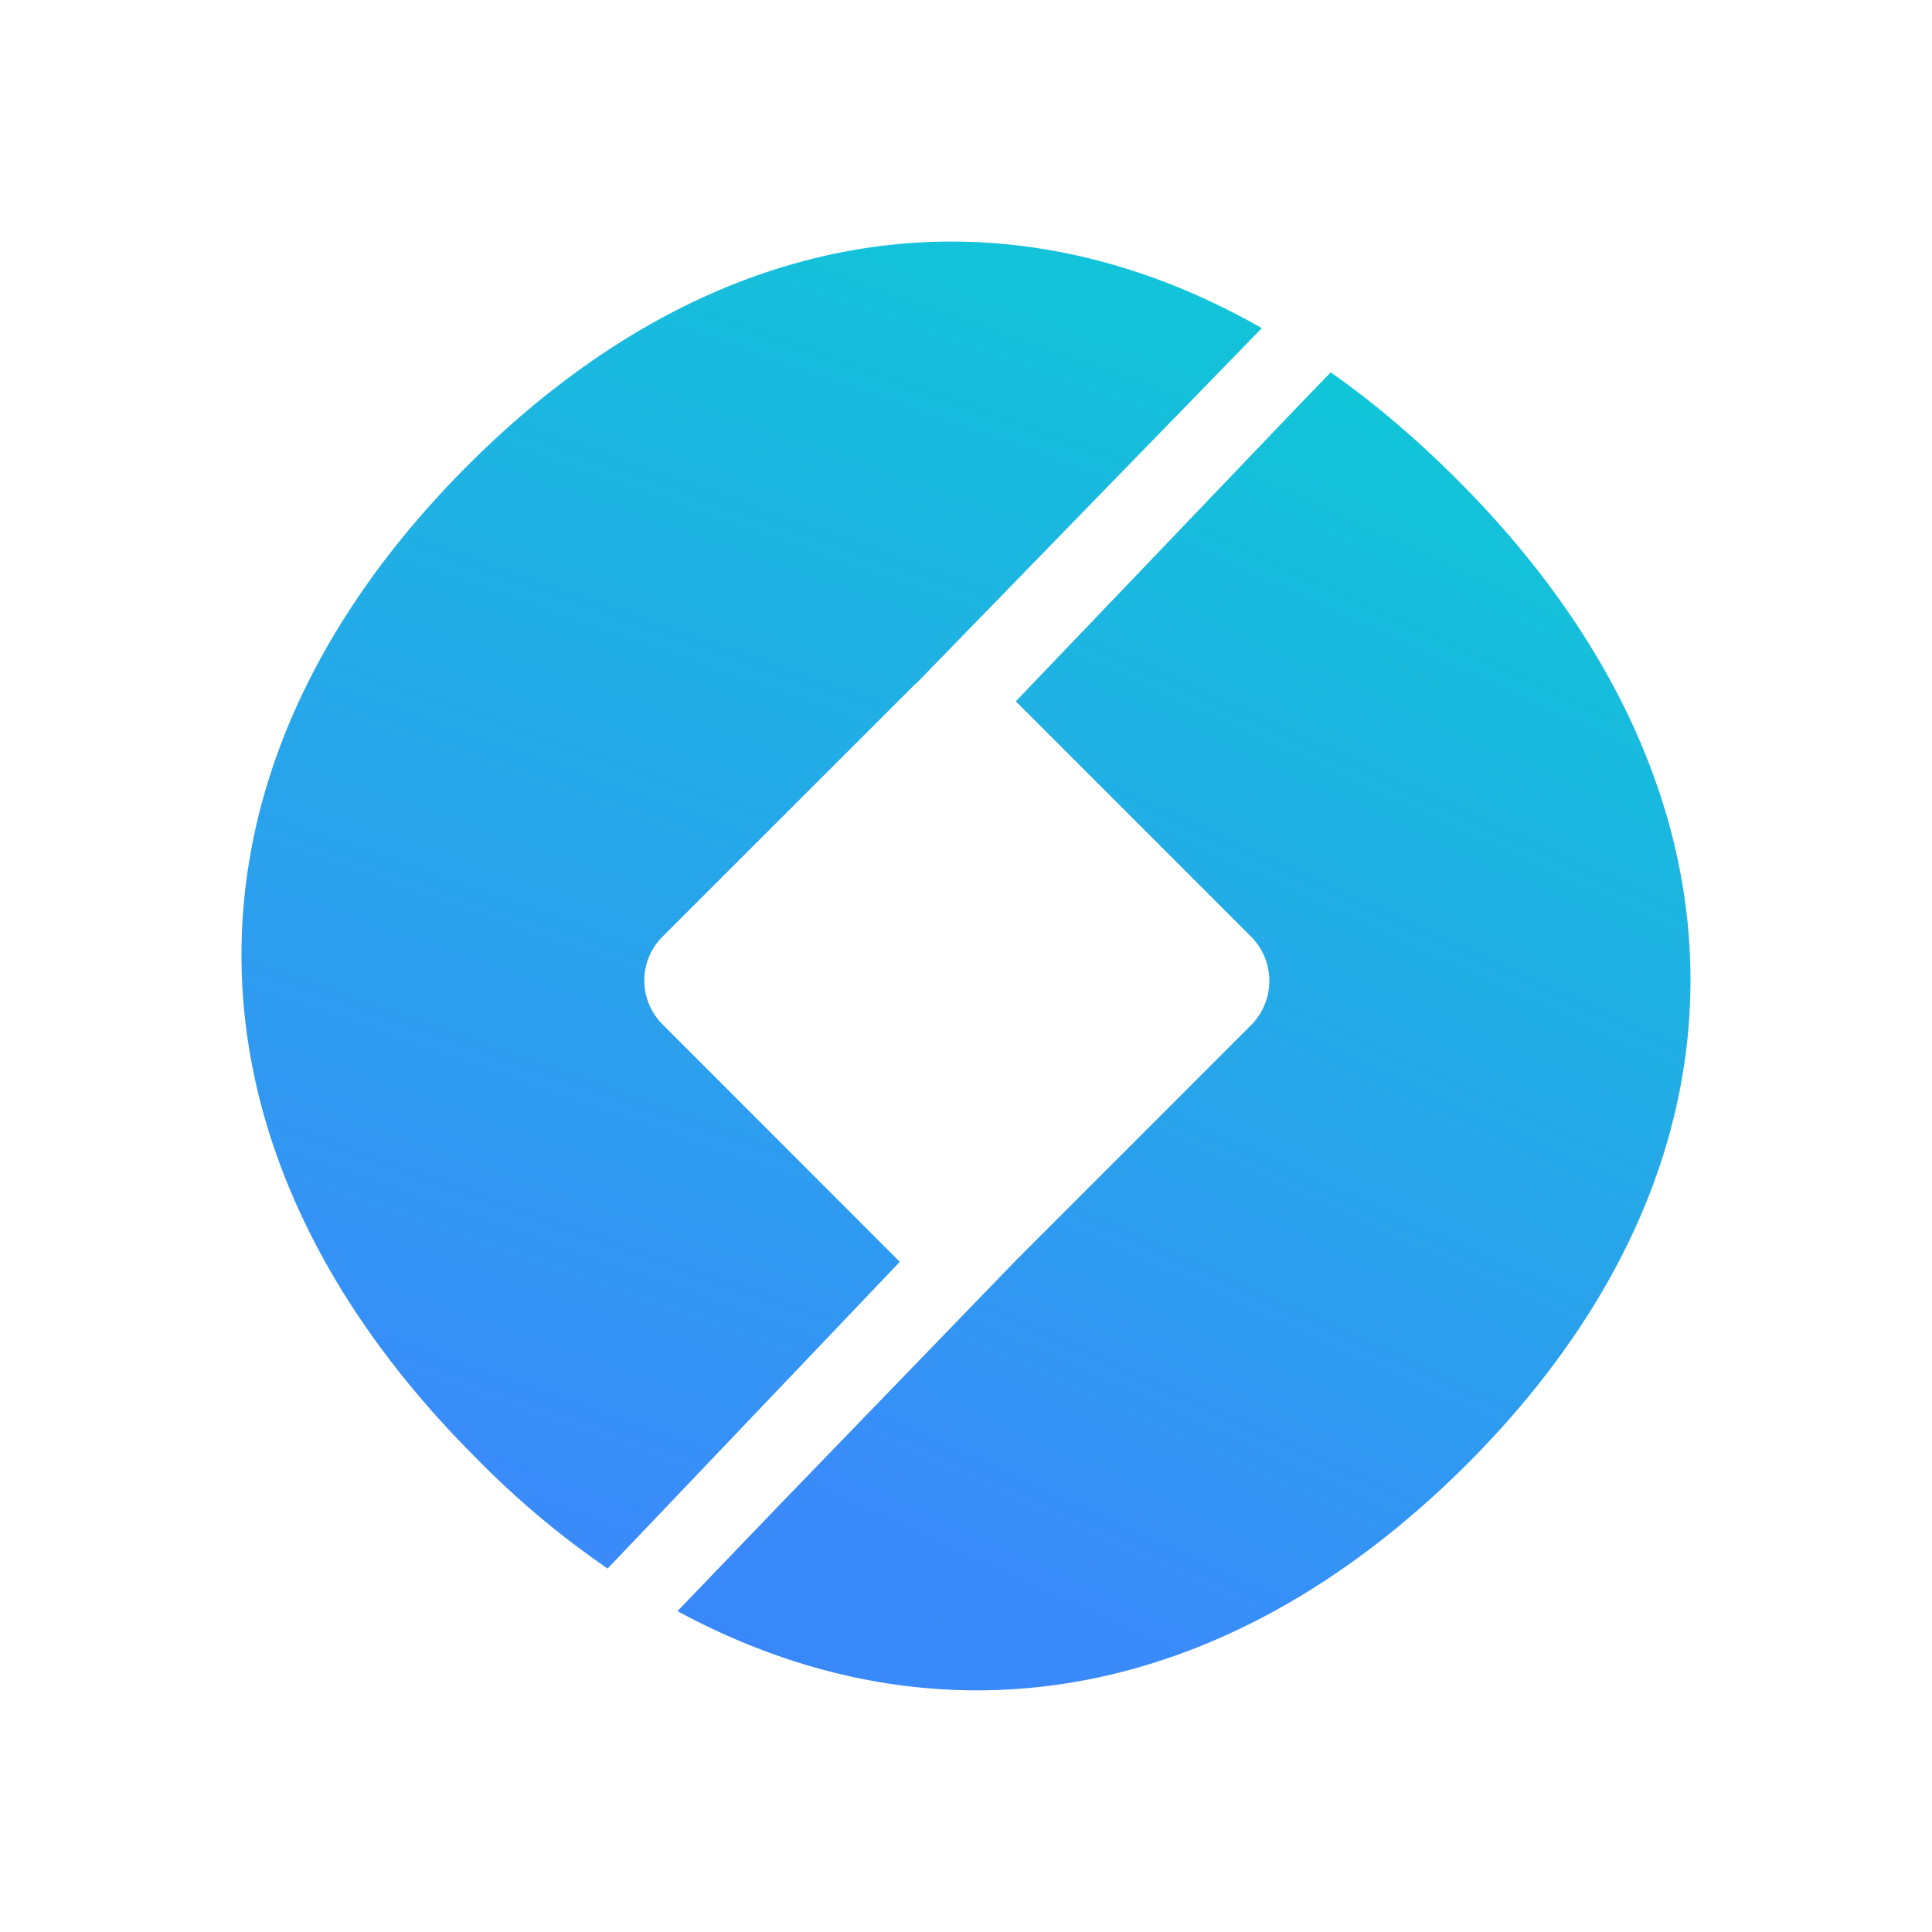 <svg xmlns="http://www.w3.org/2000/svg" width="1em" height="1em" viewBox="0 0 24 24"><g fill="none"><path fill="url(#SVGCkABzexe)" d="m15.674 4.077l-4.288 4.409a.3.3 0 0 0-.042.037L8.23 11.635a.77.77 0 0 0 0 1.09l2.948 2.95l-3.63 3.81a11 11 0 0 1-1.631-1.37C2.112 14.318 1.98 9.618 5.812 5.78c3.038-3.038 6.622-3.552 9.862-1.704"/><path fill="url(#SVGsqOR3cfc)" d="M18.225 18.187c-3.028 3.023-6.59 3.568-9.809 1.827l1.281-1.334l2.933-3.033l2.916-2.917a.78.78 0 0 0 0-1.09l-2.927-2.928l3.594-3.758l.318-.328c.529.37 1.058.82 1.561 1.323c3.774 3.764 3.933 8.433.133 12.238"/><defs><linearGradient id="SVGCkABzexe" x1="17.767" x2="-4.099" y1="-3.604" y2="58.547" gradientUnits="userSpaceOnUse"><stop stop-color="#00DECA"/><stop offset=".38" stop-color="#3A8AFA"/><stop offset="1" stop-color="#1A6AF4"/></linearGradient><linearGradient id="SVGsqOR3cfc" x1="18.744" x2="-5.314" y1="-1.382" y2="51.148" gradientUnits="userSpaceOnUse"><stop stop-color="#00DECA"/><stop offset=".38" stop-color="#3A8AFA"/><stop offset="1" stop-color="#1A6AF4"/></linearGradient></defs></g></svg>